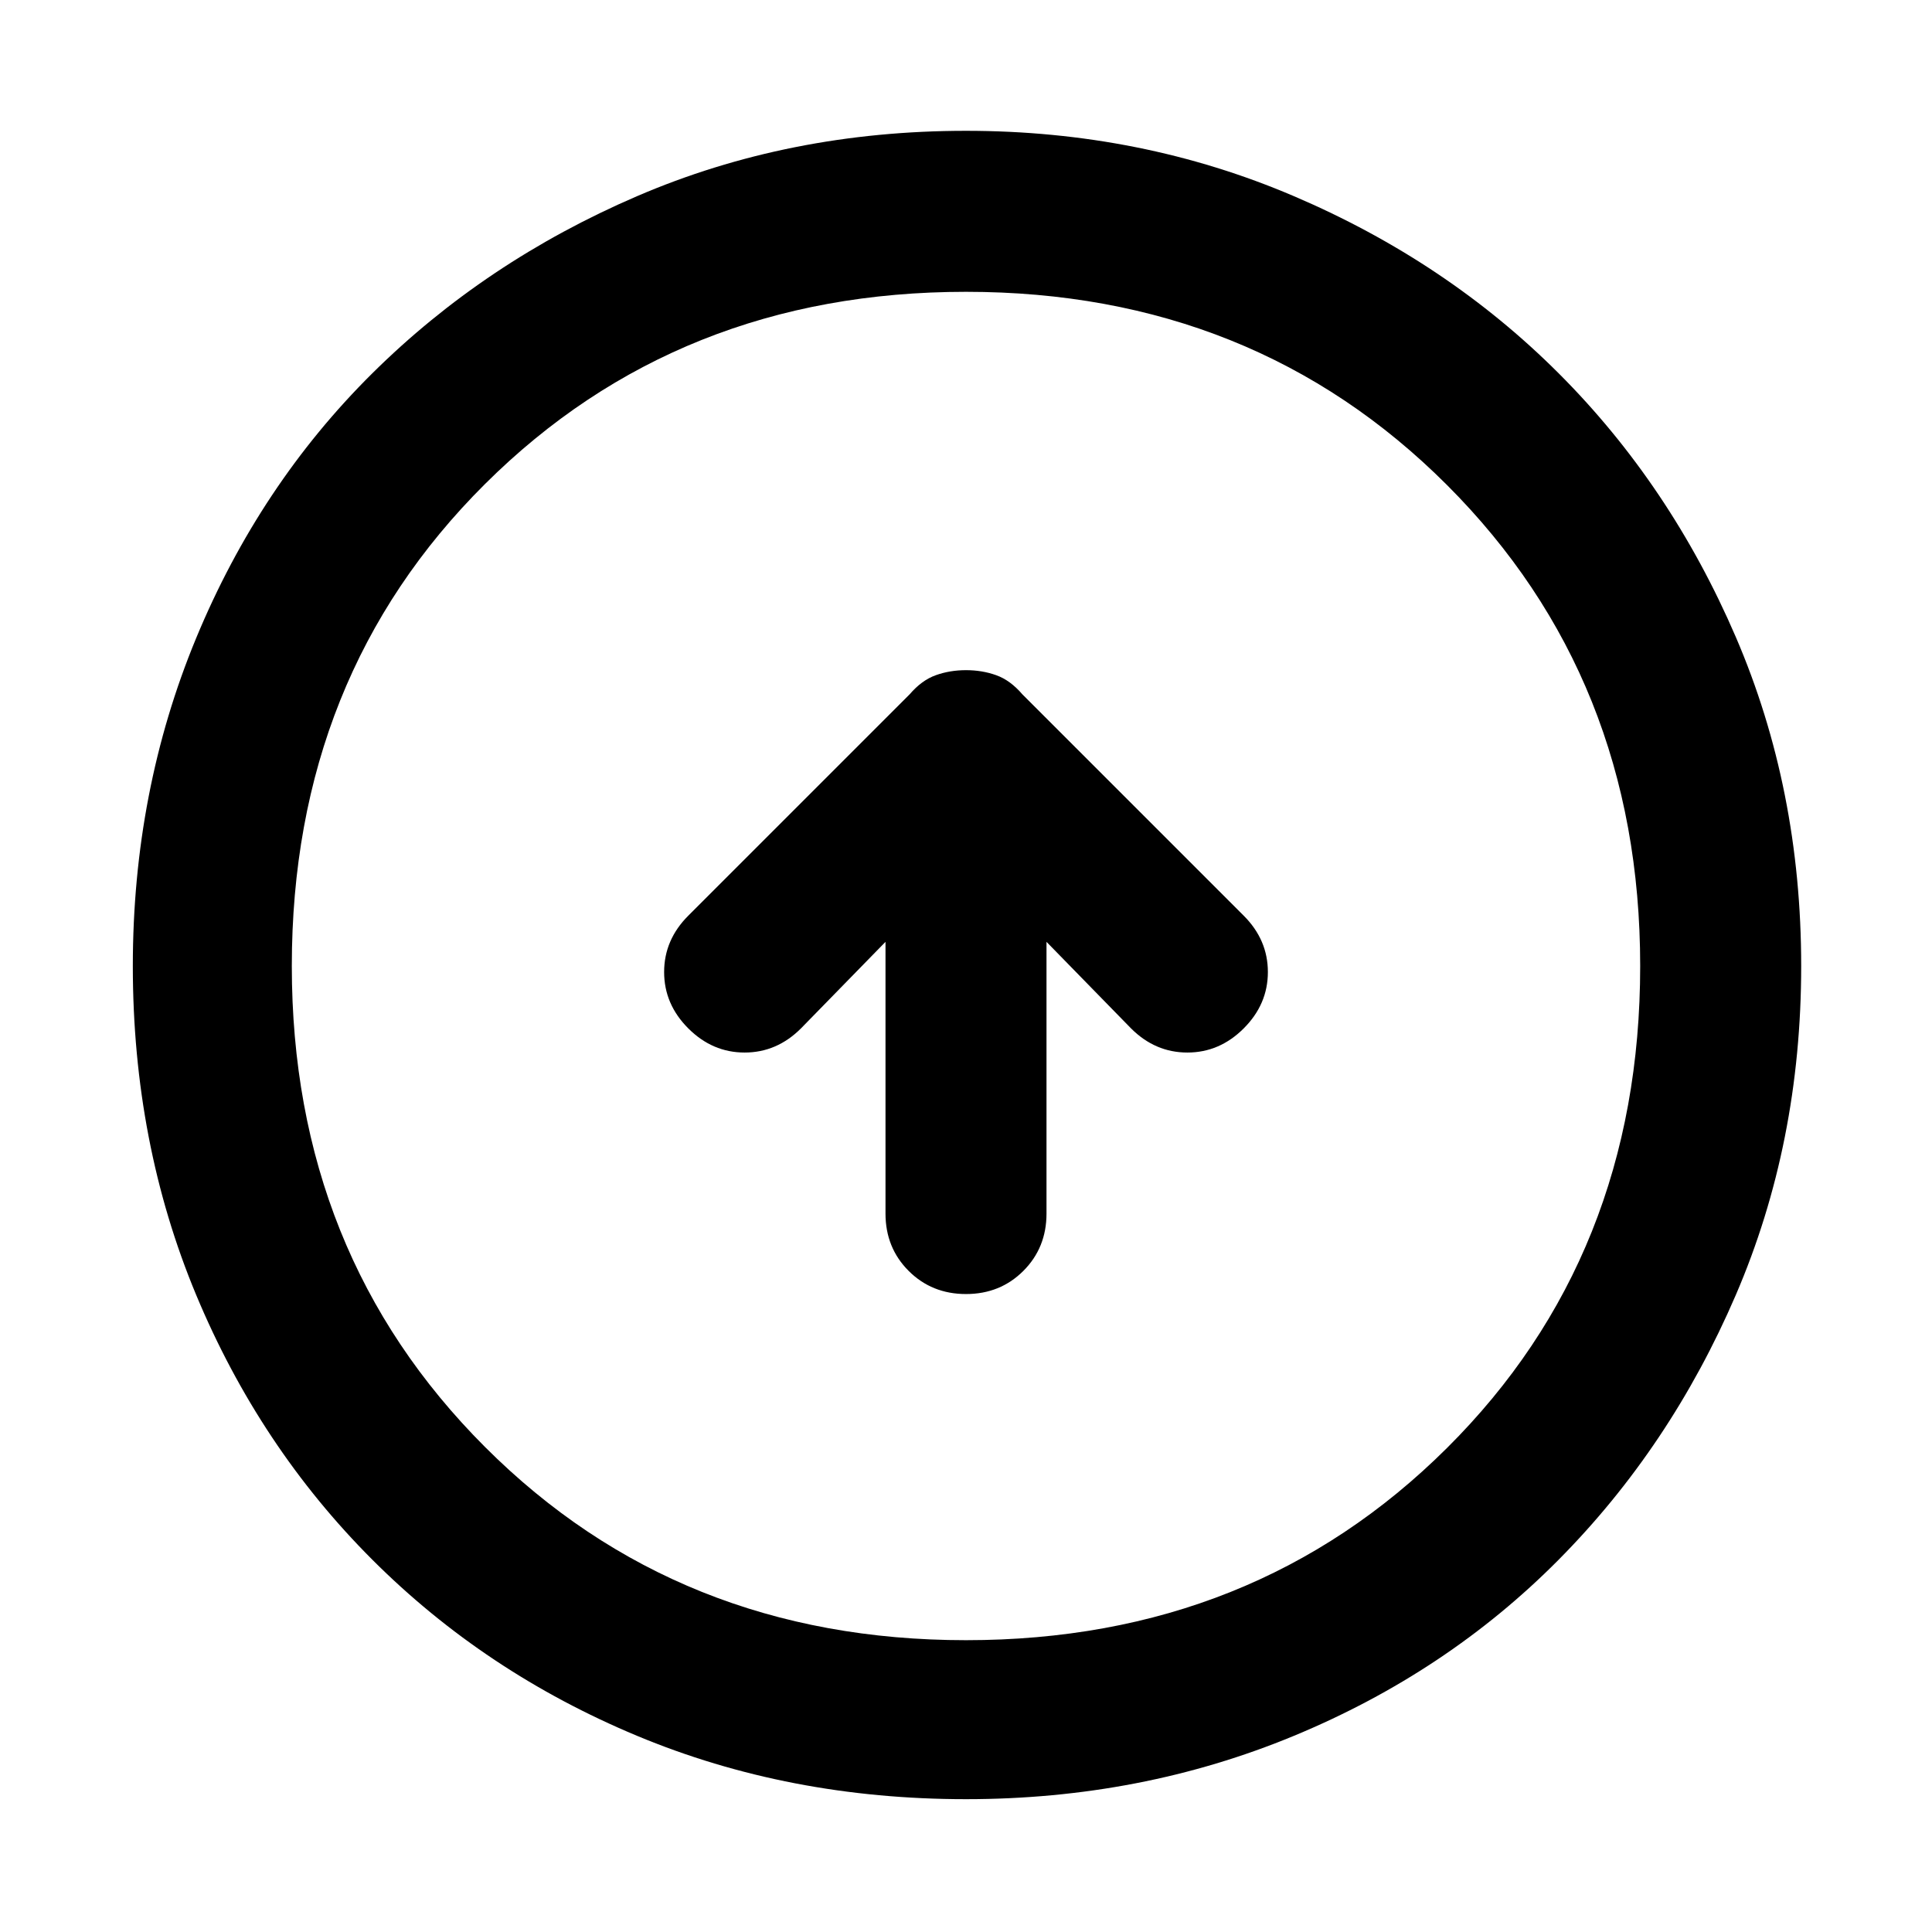<?xml version="1.0" encoding="UTF-8"?>
<svg xmlns="http://www.w3.org/2000/svg" height="48" width="48">
  <path d="M24 32.15q.85 0 1.425-.575Q26 31 26 30.15V23.4l2.1 2.15q.6.6 1.4.6.8 0 1.4-.6.6-.6.6-1.4 0-.8-.6-1.4l-5.5-5.5q-.3-.35-.65-.475-.35-.125-.75-.125t-.75.125q-.35.125-.65.475l-5.5 5.5q-.6.6-.6 1.4 0 .8.6 1.4.6.6 1.4.6.8 0 1.4-.6L22 23.4v6.75q0 .85.575 1.425.575.575 1.425.575Zm0 12.55q-4.4 0-8.175-1.575Q12.05 41.55 9.25 38.75q-2.8-2.8-4.375-6.575Q3.3 28.4 3.3 24q0-4.35 1.575-8.15 1.575-3.8 4.375-6.575 2.8-2.775 6.575-4.4Q19.6 3.25 24 3.25q4.35 0 8.15 1.625 3.8 1.625 6.575 4.4 2.775 2.775 4.4 6.55Q44.75 19.6 44.75 24t-1.625 8.175q-1.625 3.775-4.4 6.575-2.775 2.8-6.575 4.375Q28.35 44.7 24 44.7Zm0-3.95q7.15 0 11.95-4.775Q40.75 31.2 40.75 24q0-7.15-4.8-11.95-4.8-4.8-11.95-4.8-7.15 0-11.95 4.775Q7.25 16.8 7.25 24q0 7.15 4.8 11.95 4.8 4.8 11.95 4.8ZM24 24Z"></path>
</svg>
